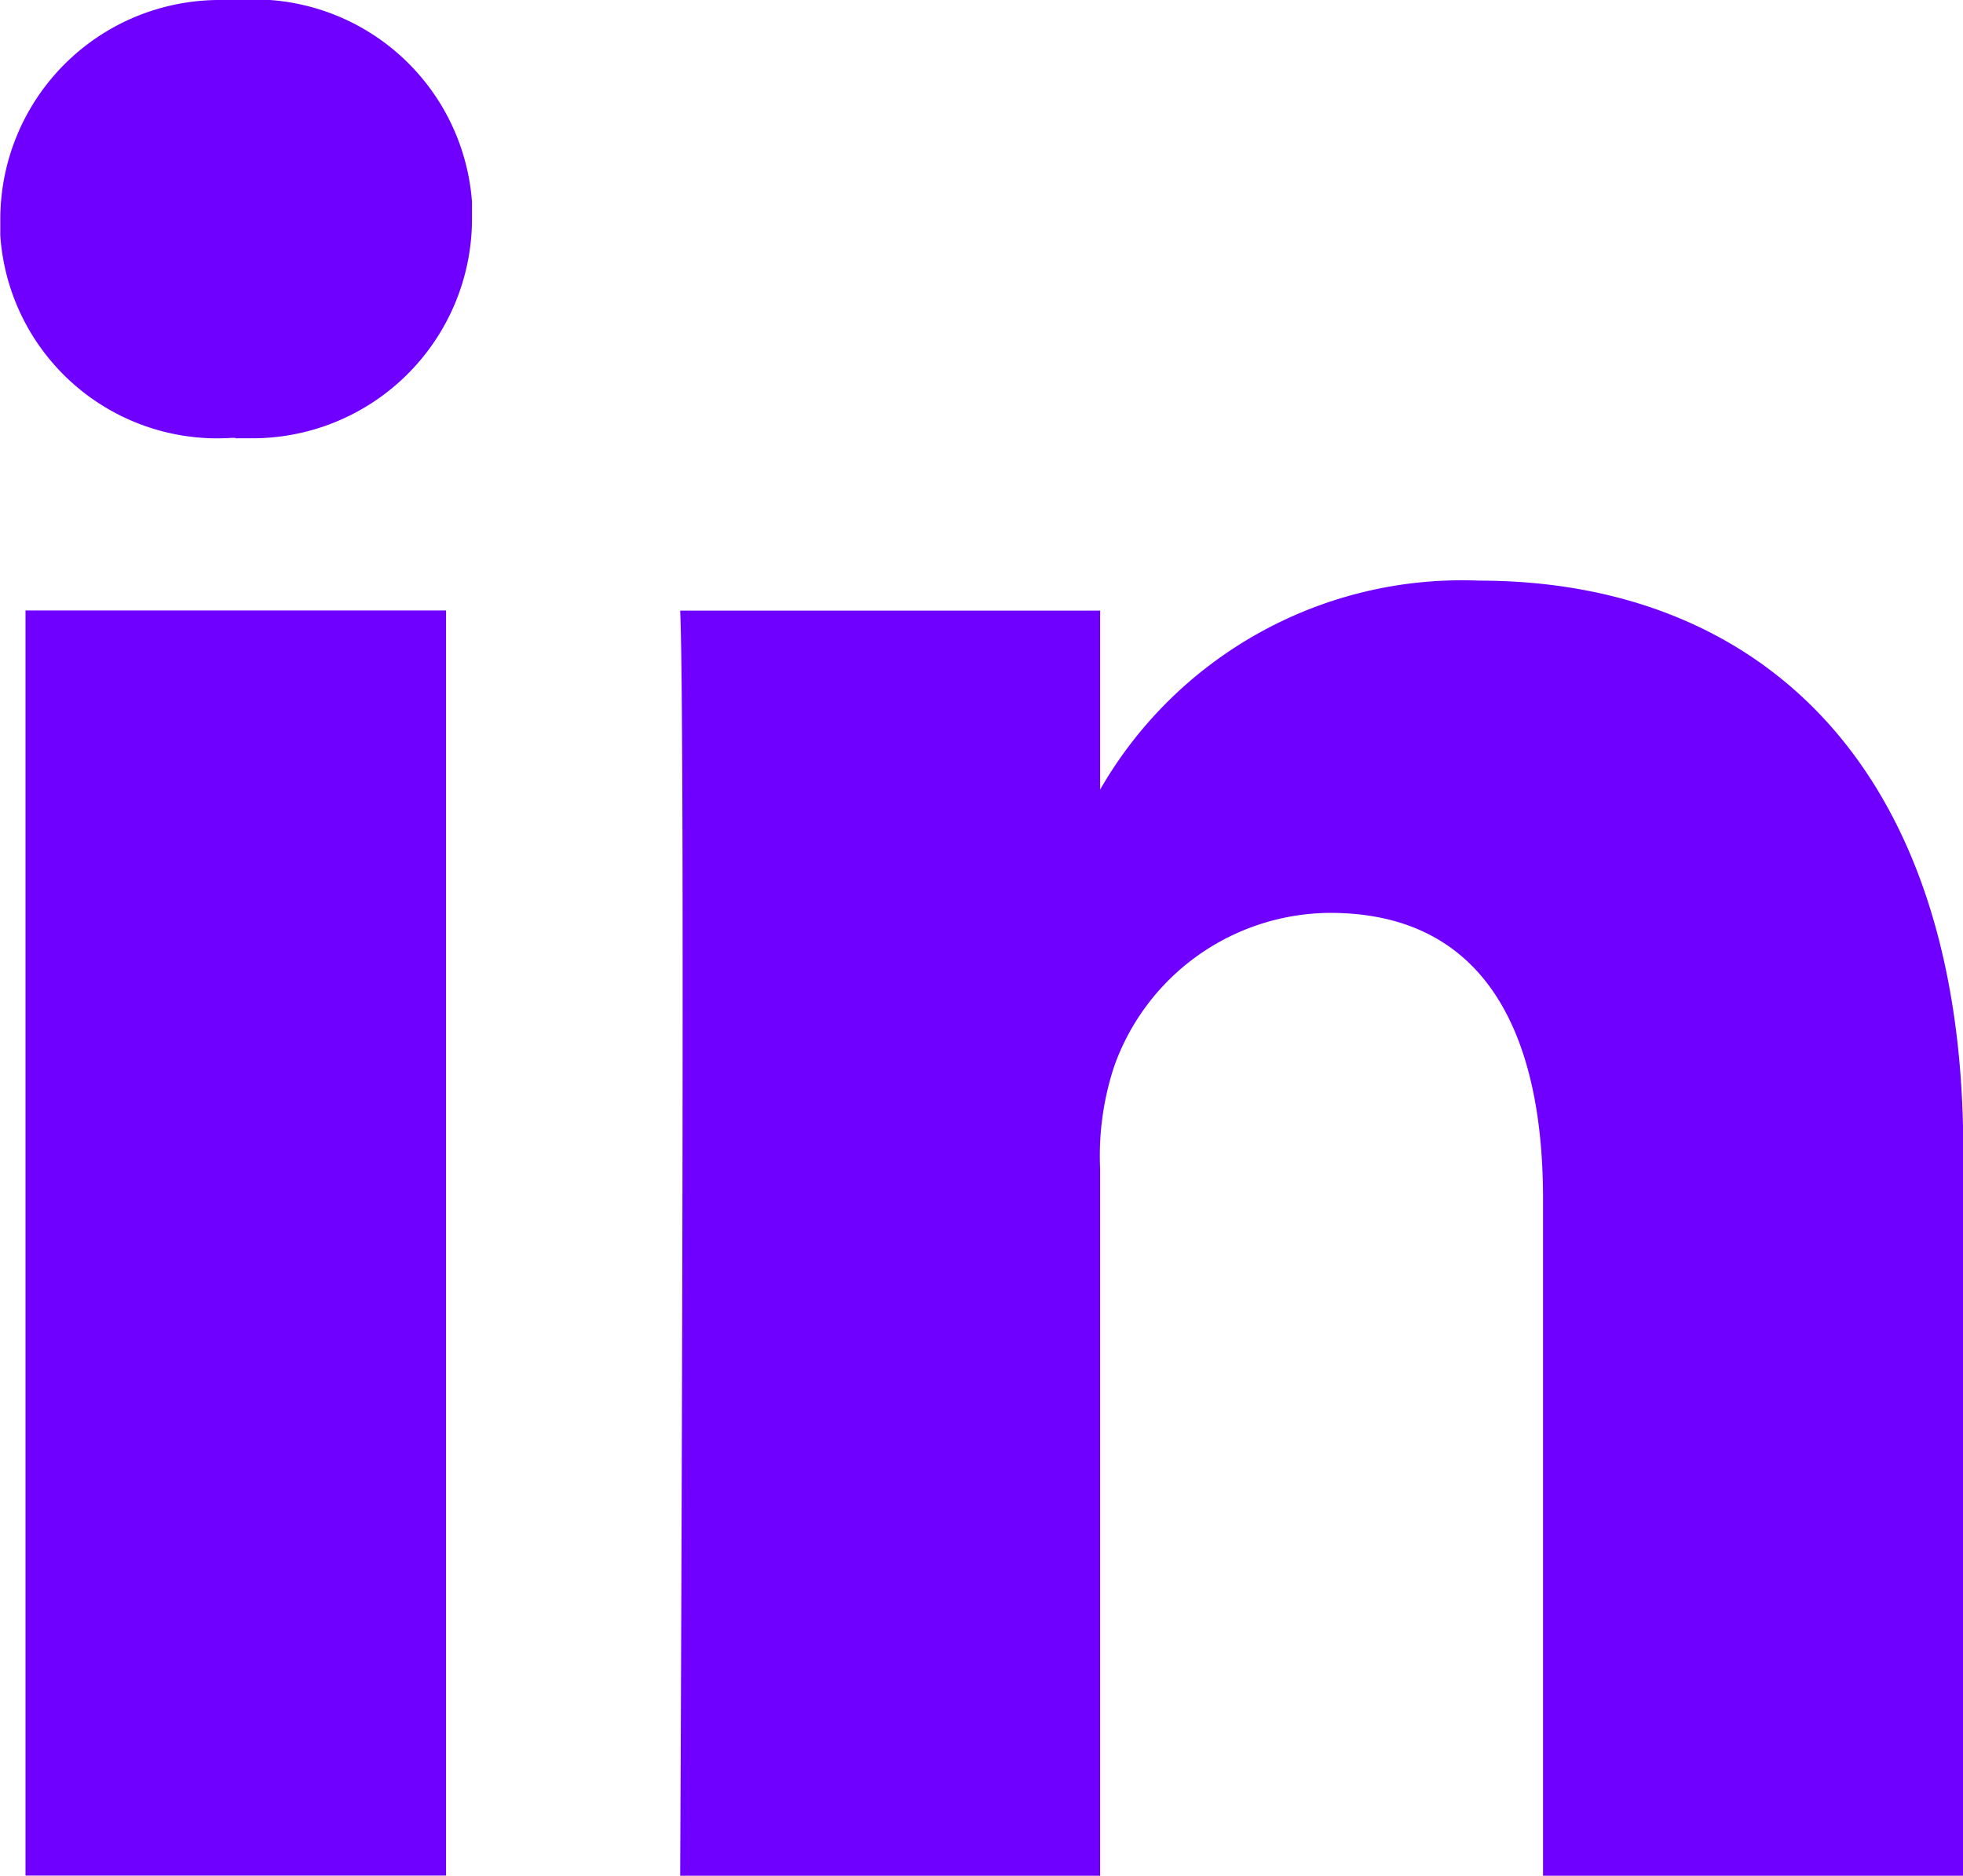<svg xmlns="http://www.w3.org/2000/svg" width="13.088" height="12.505" viewBox="0 0 13.088 12.505">
  <g id="Group_83" data-name="Group 83" transform="translate(0 0)">
    <rect id="Rectangle_104" data-name="Rectangle 104" width="2.804" height="8.434" transform="translate(0.17 4.07)" fill="#6f00ff"/>
    <path id="Path_46" data-name="Path 46" d="M126.025-26.918H126a1.45,1.45,0,0,1-1.545-1.35c0-.035,0-.072,0-.107a1.462,1.462,0,0,1,1.465-1.462q.06,0,.12,0A1.457,1.457,0,0,1,127.6-28.49q0,.058,0,.115a1.464,1.464,0,0,1-1.467,1.46c-.038,0-.075,0-.114,0Z" transform="translate(-124.453 29.837)" fill="#6f00ff"/>
    <path id="Path_47" data-name="Path 47" d="M135.844-18.782h-2.8v-4.512c0-1.134-.406-1.907-1.42-1.907a1.536,1.536,0,0,0-1.44,1.025,1.9,1.9,0,0,0-.093.683v4.711h-2.8s.037-7.644,0-8.434h2.8v1.193a2.782,2.782,0,0,1,2.527-1.393c1.844,0,3.228,1.206,3.228,3.8Z" transform="translate(-122.756 31.287)" fill="#6f00ff"/>
  </g>
</svg>
